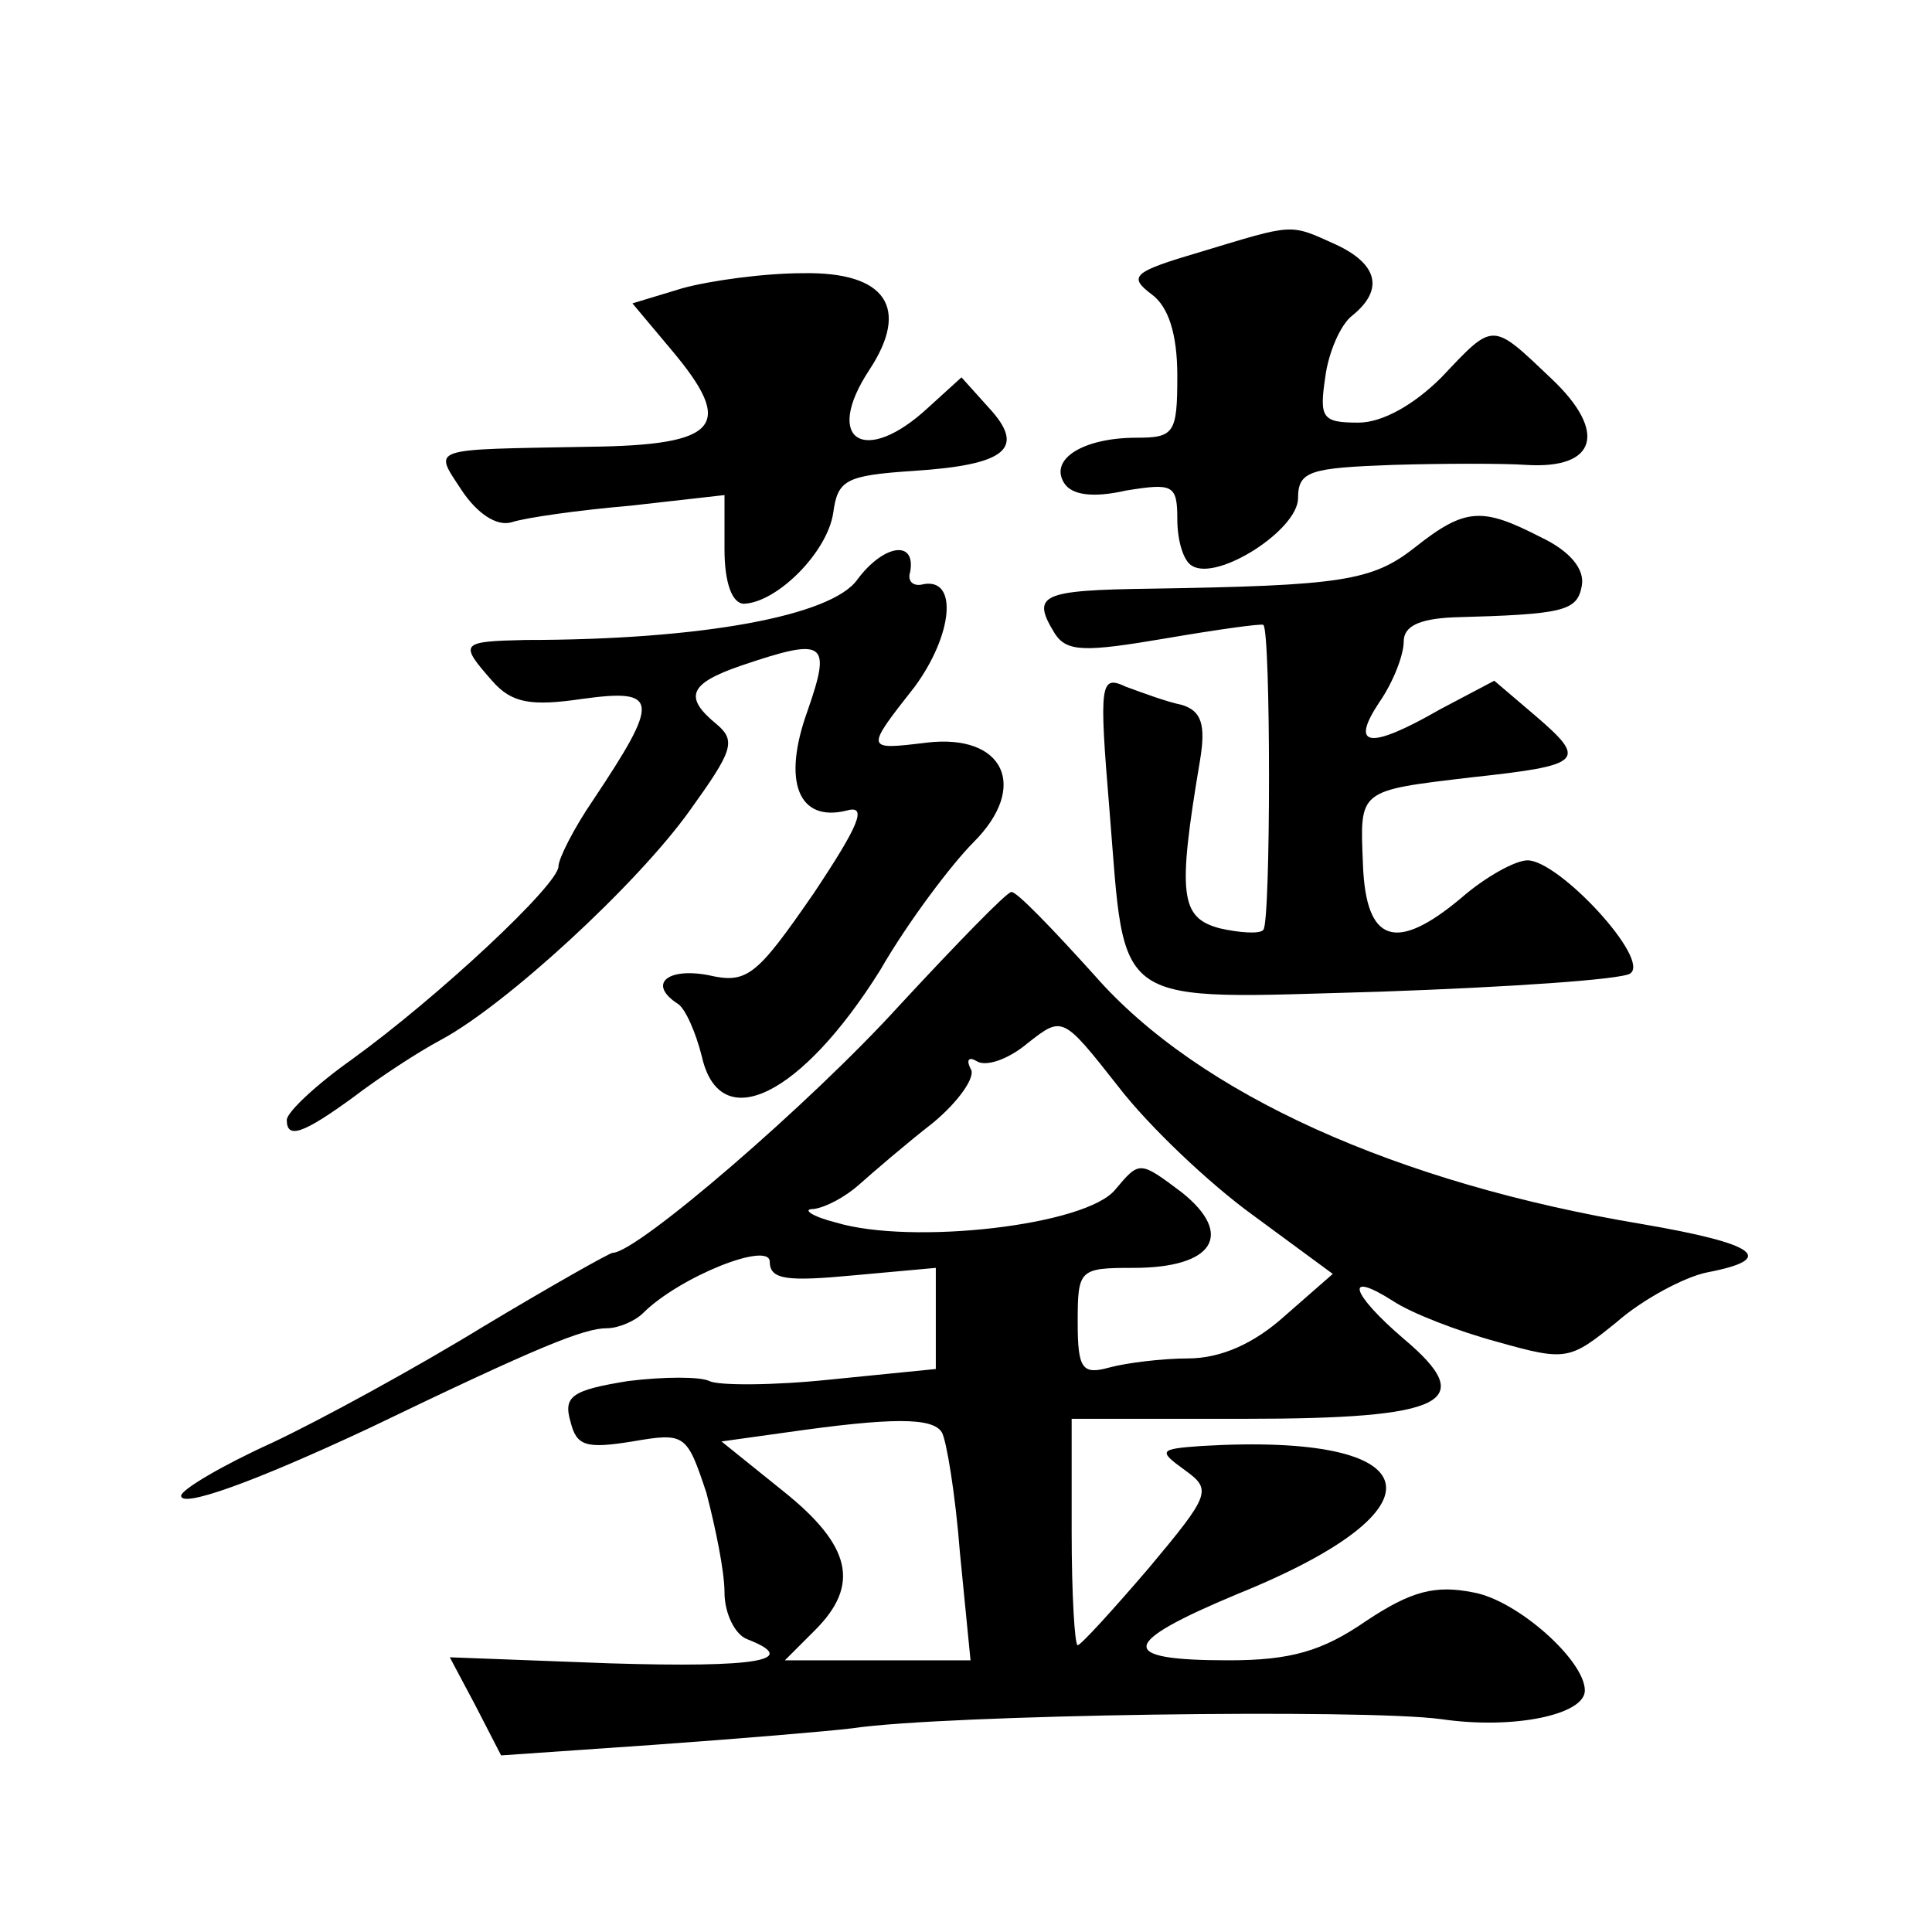 <?xml version="1.0" standalone="no"?>
<!DOCTYPE svg PUBLIC "-//W3C//DTD SVG 20010904//EN"
 "http://www.w3.org/TR/2001/REC-SVG-20010904/DTD/svg10.dtd">
<svg version="1.0" xmlns="http://www.w3.org/2000/svg"
 width="128pt" height="128pt" viewBox="0 0 128 128"
 preserveAspectRatio="xMidYMid meet">
<g transform="translate(0,128) scale(0.1,-0.1)"
fill="#0" stroke="none">
<path d="M795 1113 c-44 -13 -48 -16 -32 -28 11 -8 17 -26 17 -54 0 -38 -2 -41
-27 -41 -35 0 -58 -14 -48 -30 5 -8 19 -10 41 -5 31 5 34 4 34 -19 0 -14 4 -28
10 -31 17 -10 70 24 70 45 0 18 8 20 63 22 34 1 74 1 88 0 47 -3 54 22 17 57 -40
38 -38 38 -73 1 -18 -18 -39 -30 -55 -30 -24 0 -26 3 -22 30 2 16 10 35 18 41 21
17 17 34 -11 47 -31 14 -27 14 -90 -5z M452 1089 l-33 -10 26 -31 c42 -50 32 -63
-55 -64 -107 -2 -103 0 -84 -29 10 -15 23 -24 33 -21 9 3 44 8 79 11 l62 7 0 -36
c0 -22 5 -36 13 -36 22 1 55 34 59 60 3 22 8 25 53 28 62 4 75 15 50 42 l-18 20
-22 -20 c-42 -39 -70 -22 -39 25 27 41 11 65 -44 64 -26 0 -62 -5 -80 -10z M937
917 c-28 -22 -49 -25 -174 -27 -74 -1 -80 -4 -64 -30 8 -12 20 -12 73 -3 35 6 64
10 65 9 5 -4 5 -197 0 -202 -2 -3 -16 -2 -29 1 -26 7 -28 22 -13 111 4 24 1 33
-12 37 -10 2 -26 8 -37 12 -17 8 -18 3 -11 -81 11 -134 -1 -126 180 -121 85 3 159
8 165 12 14 9 -47 75 -68 75 -8 0 -28 -11 -44 -25 -43 -36 -63 -30 -65 22 -2 50
-4 49 72 58 74 8 77 11 42 41 l-27 23 -36 -19 c-47 -27 -60 -25 -40 5 9 13 16 31
16 40 0 10 10 15 33 16 73 2 82 4 85 21 2 11 -8 23 -27 32 -39 20 -50 20 -84 -7z
M568 896 c-17 -24 -103 -40 -220 -40 -43 -1 -44 -2 -22 -27 13 -15 26 -17 60 -12
51 7 51 -1 7 -67 -13 -19 -23 -39 -23 -44 0 -12 -79 -86 -137 -128 -24 -17 -43
-35 -43 -40 0 -13 11 -9 44 15 17 13 43 30 58 38 43 23 130 103 165 152 28 39 31
46 18 57 -22 18 -19 27 16 39 56 19 60 16 44 -30 -17 -47 -6 -74 26 -66 14 4 8
-10 -22 -55 -38 -55 -44 -60 -70 -54 -27 5 -40 -6 -20 -19 5 -3 12 -19 16 -35 12
-53 66 -26 118 57 19 33 48 71 62 85 37 37 20 72 -31 66 -41 -5 -41 -5 -8 37 25
34 29 72 6 68 -7 -2 -11 2 -9 8 4 22 -18 18 -35 -5z M596 614 c-59 -65 -174 -164
-190 -164 -2 0 -41 -22 -86 -49 -44 -27 -108 -62 -140 -77 -33 -15 -60 -31 -60
-35 0 -8 46 8 125 45 112 54 142 66 157 66 8 0 19 5 24 10 24 24 84 48 84 34 0
-12 12 -13 55 -9 l55 5 0 -34 0 -33 -70 -7 c-38 -4 -74 -4 -80 -1 -6 3 -30 3 -54
0 -37 -6 -43 -10 -38 -27 4 -16 10 -18 41 -13 35 6 36 5 49 -34 6 -23 12 -52 12
-66 0 -14 7 -28 15 -31 36 -14 7 -19 -91 -16 l-106 4 17 -32 17 -33 101 7 c56 4
116 9 132 11 60 9 339 13 390 6 48 -7 95 3 95 19 0 20 -45 60 -74 65 -25 5 -41
1 -71 -19 -29 -20 -50 -26 -91 -26 -74 0 -73 11 6 44 141 57 128 107 -24 98 -28
-2 -29 -3 -11 -16 18 -13 17 -16 -24 -65 -24 -28 -45 -51 -47 -51 -2 0 -4 34 -4
75 l0 75 114 0 c134 0 156 11 106 53 -35 30 -40 46 -7 25 12 -8 43 -20 69 -27 46
-13 48 -12 79 13 17 15 45 30 60 33 47 9 33 19 -43 32 -162 27 -294 86 -363 165
-28 31 -52 56 -55 55 -3 0 -36 -34 -74 -75z m234 -139 l53 -39 -32 -28 c-20 -18
-42 -28 -64 -28 -17 0 -41 -3 -52 -6 -18 -5 -21 -1 -21 30 0 35 1 36 37 36 53 0
67 22 32 50 -28 21 -28 21 -44 2 -19 -24 -135 -37 -185 -22 -16 4 -23 9 -15 9 8
1 21 8 30 16 9 8 31 27 49 41 17 14 29 31 25 36 -3 6 -1 8 4 5 6 -4 21 1 34 12
23 18 23 18 60 -29 20 -26 60 -64 89 -85z m-206 -144 c3 -5 9 -41 12 -80 l7 -71
-62 0 -61 0 20 20 c30 30 24 56 -21 92 l-41 33 43 6 c70 10 97 10 103 0z"/>
</g>
</svg>
